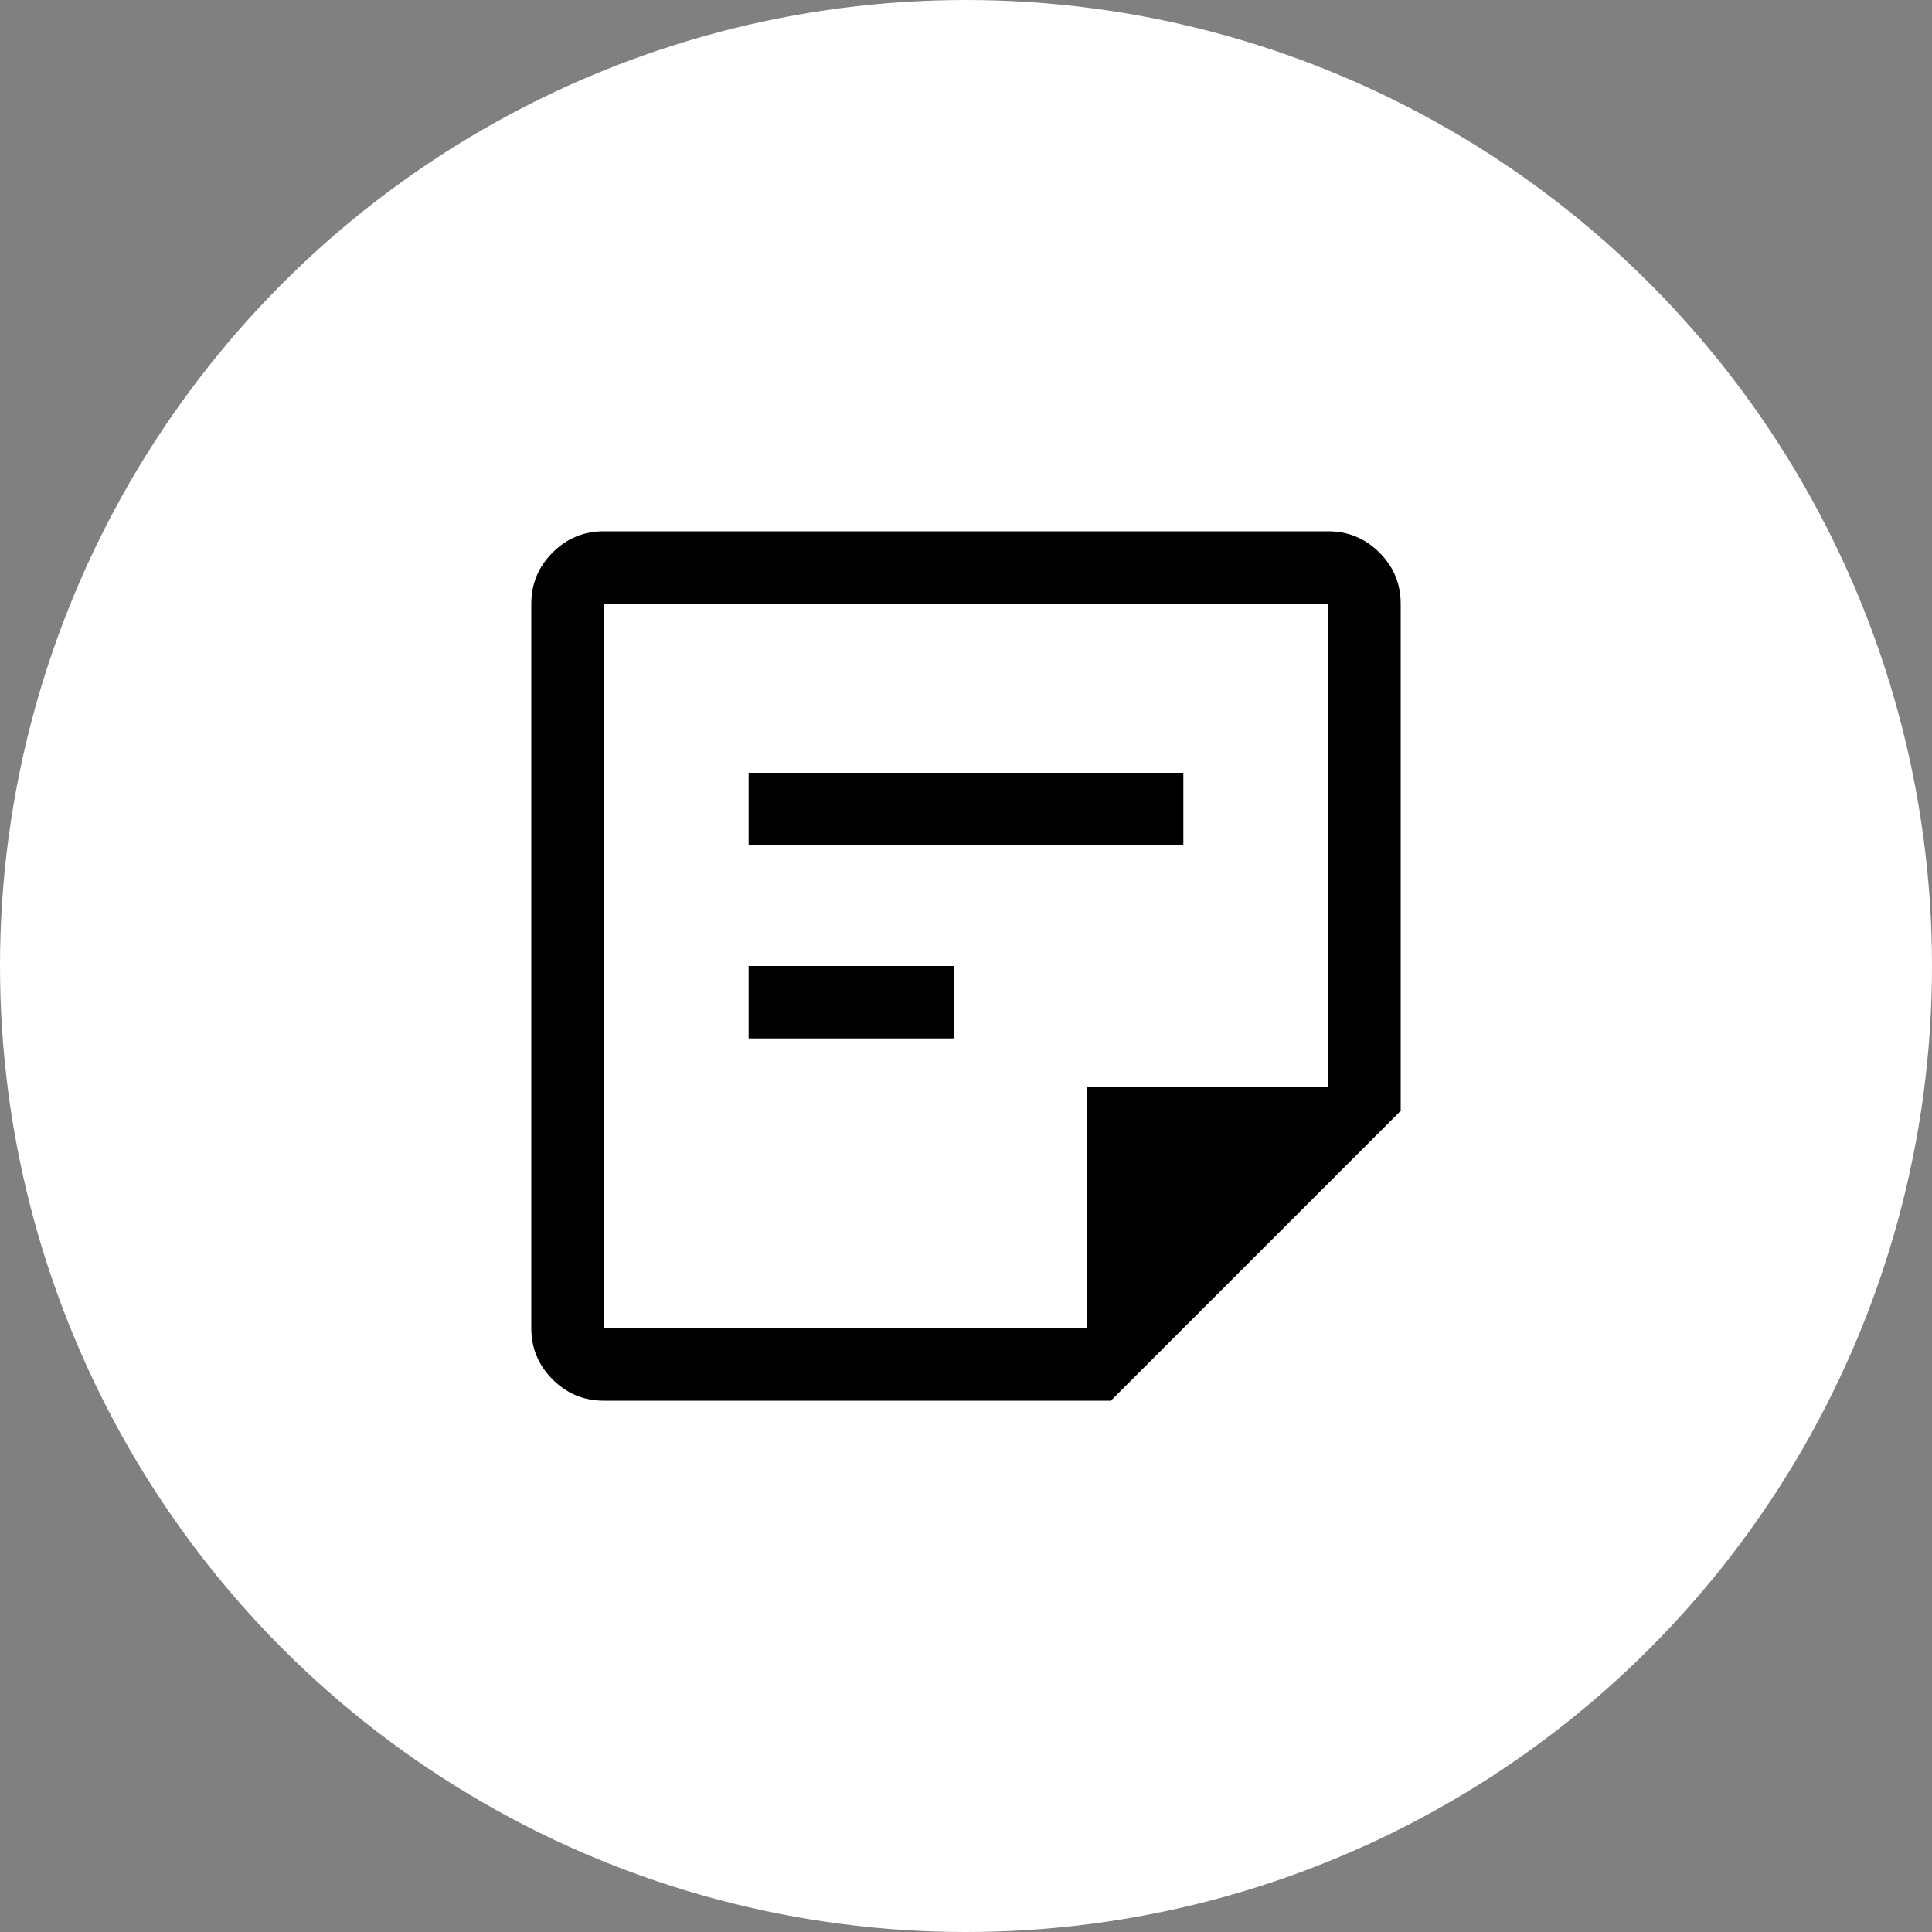 <svg width="80" height="80" viewBox="0 0 80 80" fill="none" xmlns="http://www.w3.org/2000/svg">
<rect x="0" y="0" width="80" height="80" fill="#808080" stroke="none"/>
<circle cx="40" cy="40" r="40" fill="white"/>
<path d="M25 55H45V45H55V25H25V55ZM25 58C24.175 58 23.469 57.706 22.881 57.119C22.294 56.531 22 55.825 22 55V25C22 24.175 22.294 23.469 22.881 22.881C23.469 22.294 24.175 22 25 22H55C55.825 22 56.531 22.294 57.119 22.881C57.706 23.469 58 24.175 58 25V46L46 58H25ZM31 43V40H39.5V43H31ZM31 35V32H49V35H31Z" fill="black"/>
</svg>
